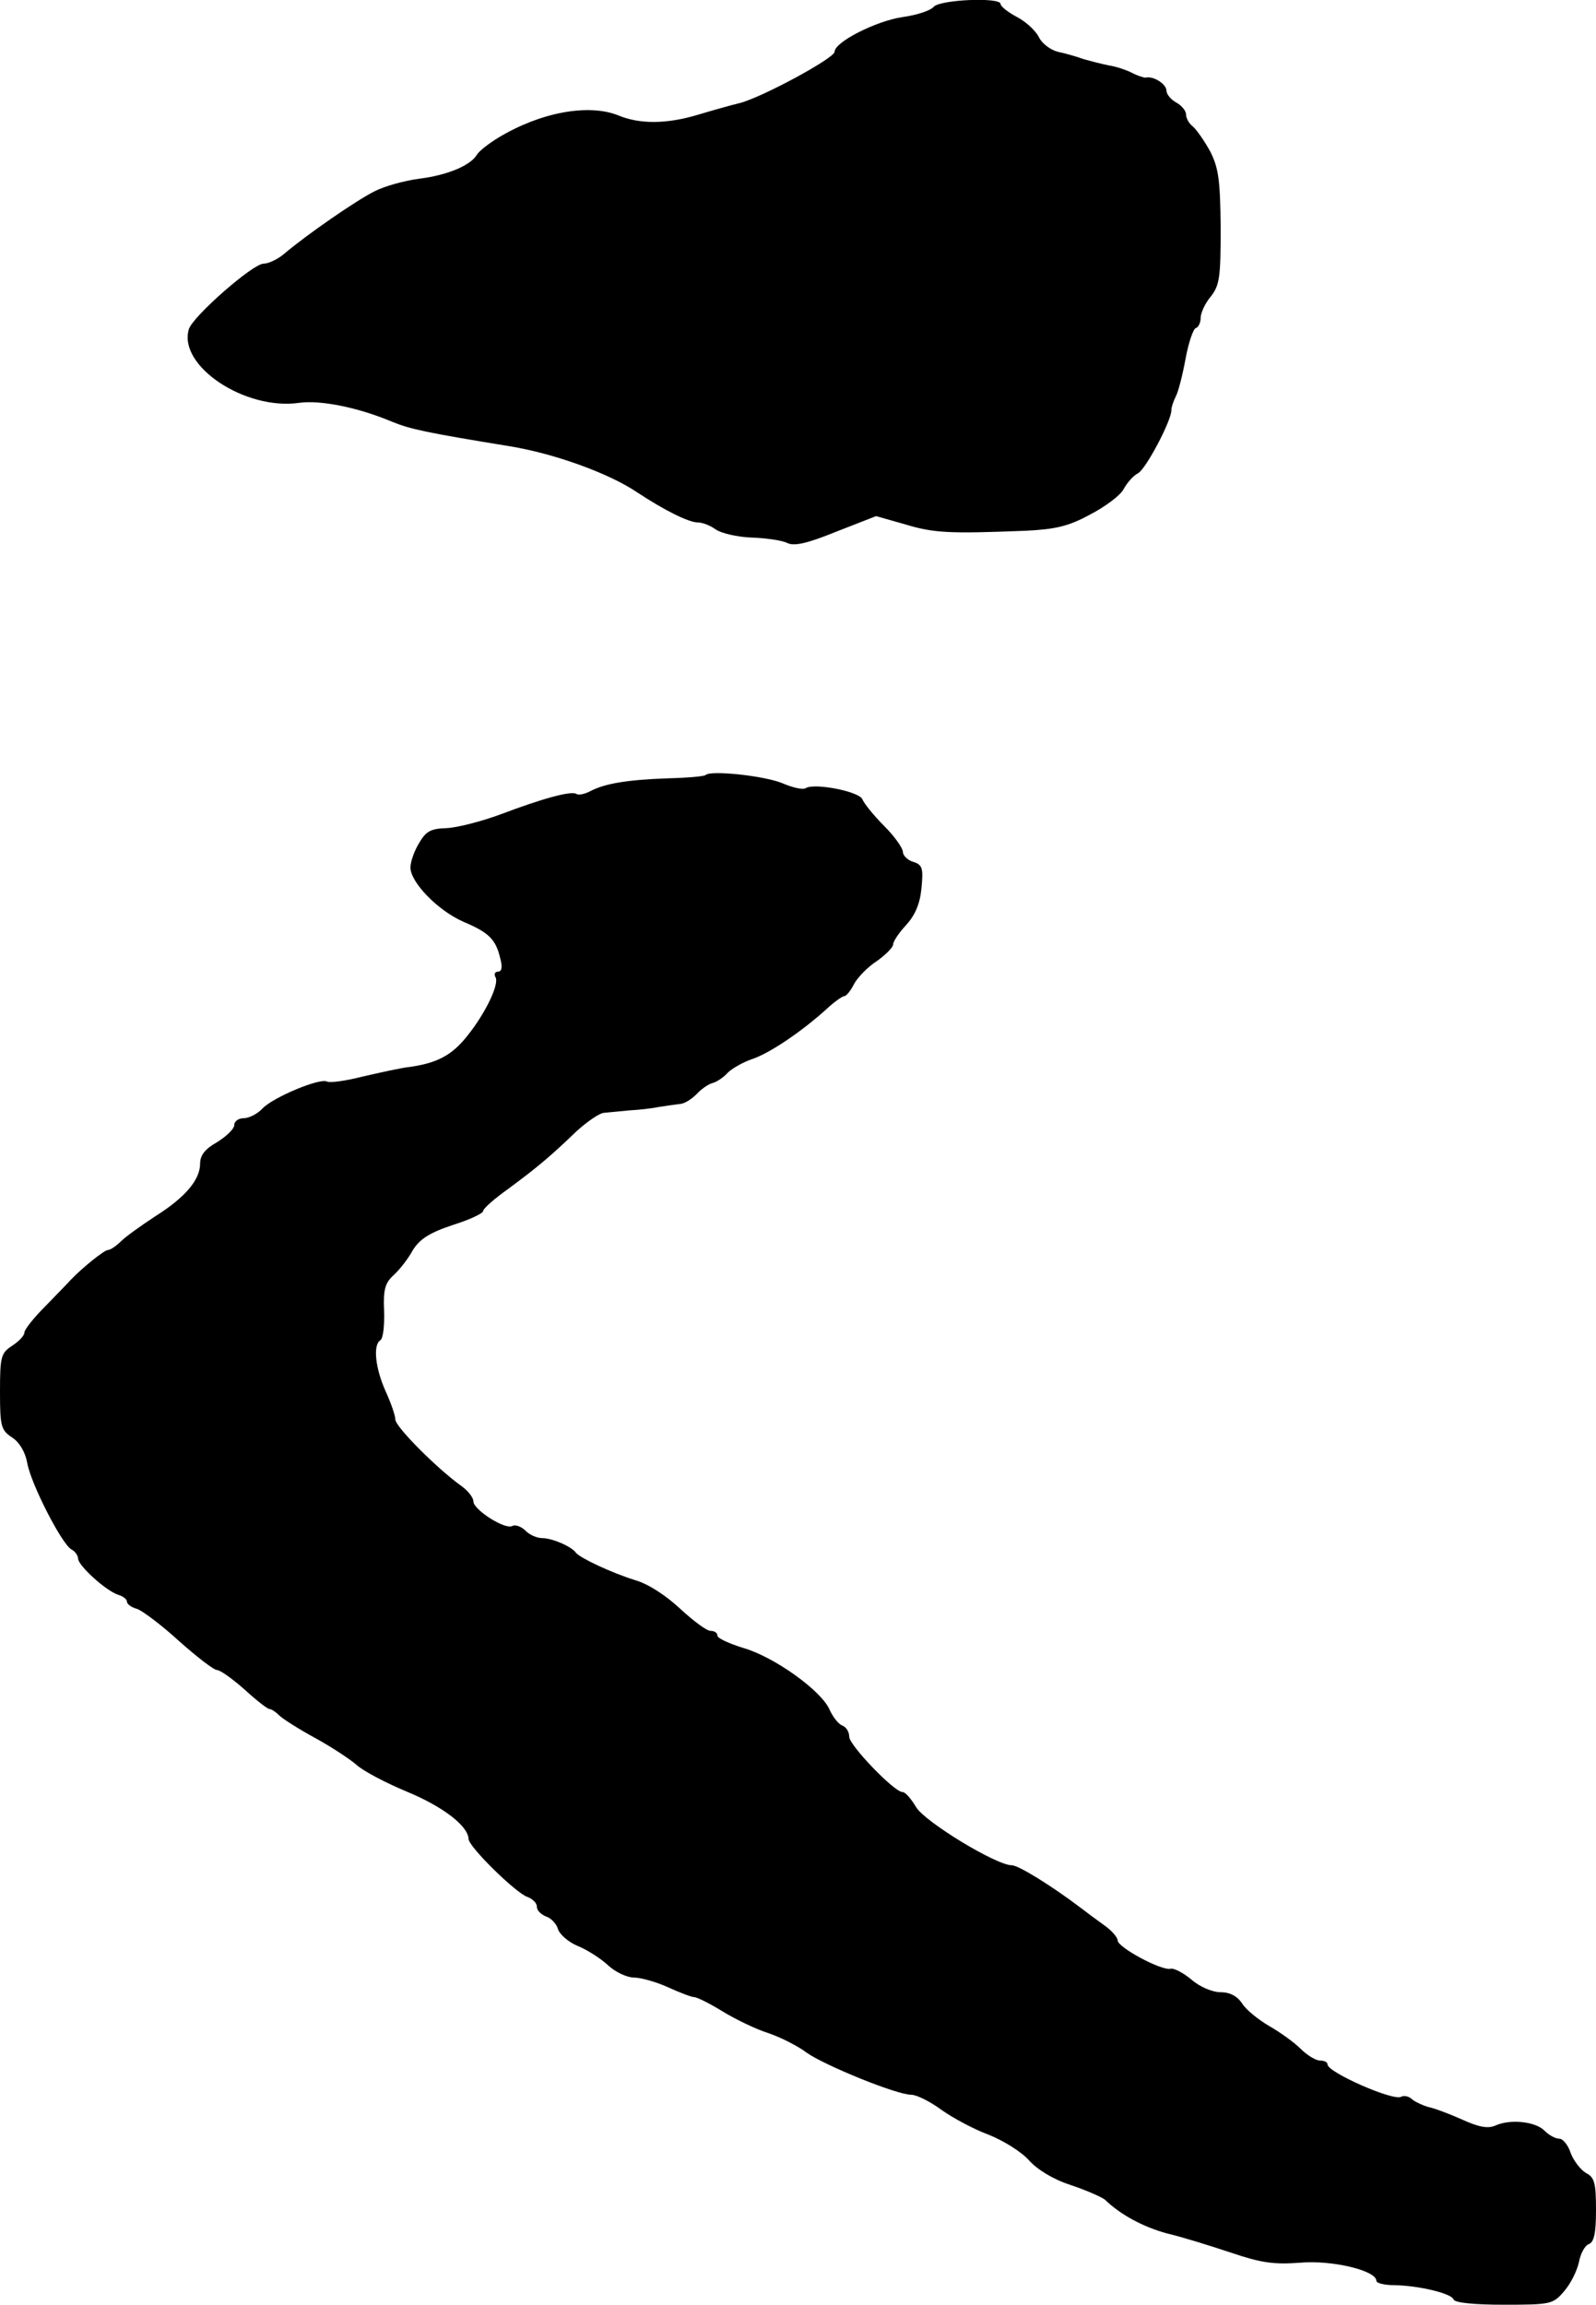 <?xml version="1.0" standalone="no"?>
<!DOCTYPE svg PUBLIC "-//W3C//DTD SVG 20010904//EN"
 "http://www.w3.org/TR/2001/REC-SVG-20010904/DTD/svg10.dtd">
<svg version="1.0" xmlns="http://www.w3.org/2000/svg"
 width="327pt" height="472pt" viewBox="0 0 327 472"
 preserveAspectRatio="xMidYMid meet">
<g transform="translate(0,472) scale(0.1,-0.1)"
fill="#000000" stroke="none">
<path d="M1913 4706 c-7 -8 -35 -17 -64 -21 -54 -8 -139 -51 -139 -71 0 -13
-148 -93 -194 -105 -17 -4 -56 -15 -86 -24 -63 -19 -119 -20 -164 -1 -61 24
-159 6 -245 -46 -20 -12 -40 -28 -44 -35 -13 -22 -61 -42 -118 -49 -30 -4 -71
-15 -92 -26 -38 -19 -139 -89 -185 -128 -13 -11 -32 -20 -42 -20 -22 0 -145
-108 -153 -134 -23 -75 115 -167 226 -151 43 6 120 -9 191 -39 37 -15 69 -22
241 -50 91 -15 202 -55 260 -94 56 -37 106 -62 125 -62 9 0 25 -6 36 -14 11
-8 45 -16 75 -17 30 -1 62 -6 72 -11 14 -7 41 -1 100 23 l82 32 60 -17 c59
-18 92 -19 246 -13 61 3 88 9 132 33 31 16 62 39 69 52 7 13 20 28 30 33 16 9
68 107 68 129 0 6 4 18 9 28 5 9 14 44 20 77 6 33 16 62 21 63 6 2 10 12 10
21 0 10 9 30 21 44 18 23 20 40 20 141 -1 96 -4 121 -21 155 -12 22 -28 45
-36 52 -8 6 -14 17 -14 25 0 7 -9 18 -20 24 -11 6 -20 17 -20 24 0 14 -27 31
-43 27 -4 0 -17 4 -28 10 -12 6 -33 13 -47 15 -15 3 -38 9 -52 13 -14 5 -38
12 -53 15 -15 4 -32 17 -38 29 -6 13 -26 32 -45 42 -19 10 -34 22 -34 27 0 14
-124 9 -137 -6z"/>
<path d="M1446 3133 c-2 -3 -38 -6 -78 -7 -85 -3 -129 -11 -158 -26 -11 -6
-24 -9 -29 -6 -10 7 -69 -9 -156 -42 -38 -14 -88 -27 -110 -28 -32 -1 -42 -6
-56 -30 -10 -16 -18 -39 -18 -50 -1 -30 56 -89 109 -112 52 -22 66 -36 75 -75
5 -18 3 -27 -5 -27 -6 0 -8 -5 -5 -11 9 -13 -20 -74 -58 -121 -31 -39 -61 -55
-117 -63 -19 -2 -63 -12 -98 -20 -35 -9 -67 -13 -72 -10 -14 8 -110 -32 -132
-55 -10 -11 -28 -20 -38 -20 -11 0 -20 -6 -20 -14 0 -8 -16 -23 -35 -35 -25
-14 -35 -27 -35 -44 0 -33 -30 -69 -92 -108 -29 -19 -61 -42 -70 -51 -10 -10
-22 -18 -27 -18 -7 0 -51 -35 -76 -61 -5 -6 -29 -30 -52 -54 -24 -24 -43 -48
-43 -54 0 -6 -11 -18 -25 -27 -23 -15 -25 -22 -25 -94 0 -71 2 -79 25 -94 15
-10 27 -30 31 -53 8 -43 70 -164 90 -176 8 -4 14 -13 14 -19 0 -14 57 -66 82
-74 10 -3 18 -9 18 -14 0 -5 9 -12 21 -15 11 -4 50 -33 86 -66 36 -32 71 -59
77 -59 7 0 32 -18 57 -40 24 -22 47 -40 51 -40 4 0 13 -6 20 -13 7 -7 40 -28
73 -46 33 -18 71 -43 85 -55 14 -13 60 -37 103 -55 73 -30 126 -70 127 -97 0
-16 98 -112 121 -119 10 -4 19 -12 19 -20 0 -8 9 -16 19 -20 10 -3 21 -15 24
-25 3 -11 21 -27 40 -35 20 -8 48 -26 63 -40 15 -14 39 -25 53 -25 14 0 46 -9
70 -20 24 -11 48 -20 53 -20 6 0 32 -13 58 -29 26 -16 69 -37 95 -45 26 -9 61
-27 78 -40 37 -26 184 -86 214 -86 11 0 39 -14 62 -31 24 -17 67 -40 97 -51
30 -12 67 -35 82 -52 17 -19 49 -39 86 -51 33 -11 64 -25 70 -30 32 -31 79
-56 127 -69 30 -7 88 -25 130 -39 62 -21 88 -25 142 -21 66 6 157 -16 157 -37
0 -5 17 -9 38 -9 50 -1 116 -17 120 -29 2 -7 42 -11 103 -11 97 0 101 1 124
28 13 15 26 41 30 59 3 17 12 34 20 37 11 4 15 22 15 70 0 56 -3 67 -21 76
-11 7 -25 25 -31 41 -5 16 -16 29 -23 29 -8 0 -21 7 -30 16 -18 19 -70 25
-101 11 -16 -7 -35 -3 -70 13 -27 12 -57 23 -68 25 -10 3 -24 9 -32 15 -7 7
-17 9 -23 6 -15 -10 -151 50 -151 66 0 5 -7 8 -15 8 -9 0 -27 11 -40 24 -13
13 -42 34 -65 47 -22 13 -47 33 -55 46 -10 15 -25 23 -44 23 -17 0 -43 11 -60
26 -17 14 -36 24 -43 22 -19 -4 -108 44 -108 58 0 6 -12 20 -26 30 -14 10 -37
27 -50 37 -58 44 -127 87 -141 87 -32 0 -178 89 -196 119 -10 17 -22 31 -28
31 -17 0 -109 96 -109 113 0 10 -6 20 -14 23 -8 3 -19 17 -26 32 -16 39 -114
109 -177 127 -29 9 -53 20 -53 25 0 6 -6 10 -14 10 -8 0 -35 20 -62 45 -29 27
-65 51 -93 59 -48 15 -112 45 -121 56 -9 13 -49 30 -69 30 -11 0 -27 7 -35 16
-9 8 -20 12 -26 9 -14 -9 -80 33 -80 50 0 8 -11 22 -25 32 -49 35 -135 121
-135 136 0 8 -9 34 -20 58 -21 47 -26 94 -11 104 6 3 9 30 8 60 -2 44 2 58 20
74 12 11 30 34 39 51 14 22 33 35 81 51 35 11 63 24 63 29 0 5 23 25 51 45 61
45 88 68 140 118 22 20 48 38 57 38 9 1 33 3 52 5 19 1 46 4 60 7 14 2 33 5
42 6 10 0 25 10 35 20 10 11 25 21 33 23 8 2 22 11 31 21 9 9 32 22 50 28 36
12 101 56 152 102 16 15 33 27 37 27 4 0 13 11 20 25 7 13 28 35 47 47 18 13
33 28 33 34 0 6 12 24 27 40 18 20 28 43 31 75 4 41 2 48 -17 54 -11 3 -21 13
-21 20 0 8 -17 32 -38 53 -22 22 -42 47 -45 55 -6 16 -98 34 -116 23 -6 -4
-27 1 -48 10 -36 15 -146 27 -157 17z"/>
</g>
</svg>
